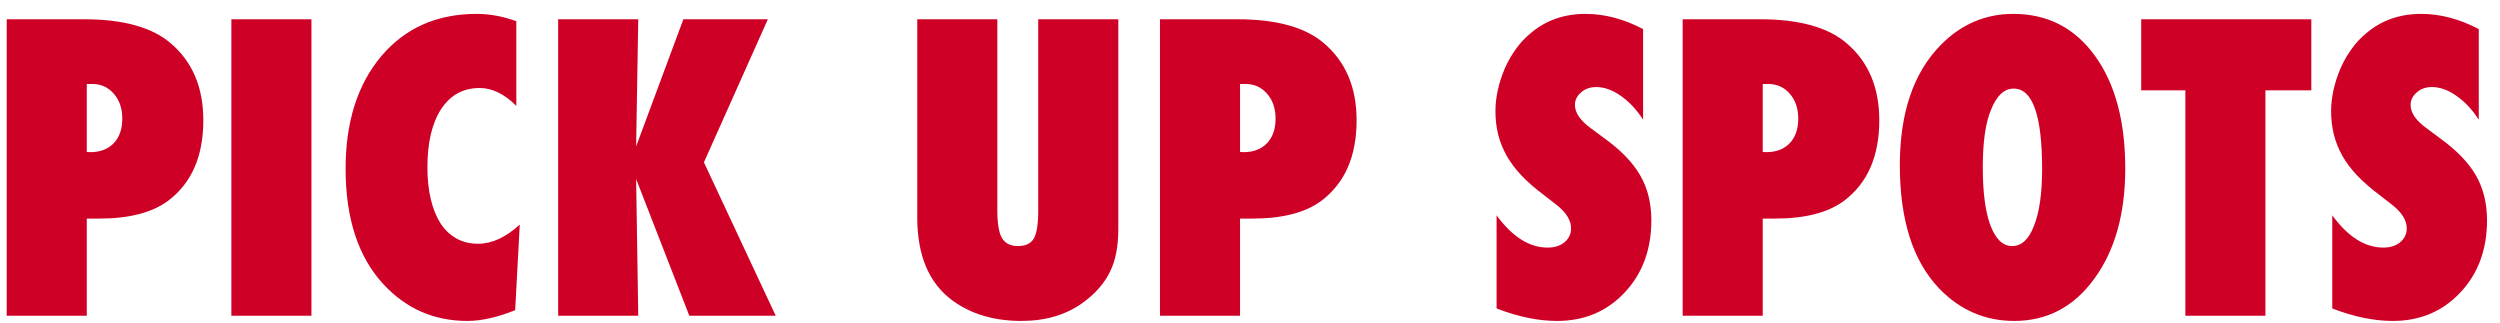 <svg width="178" height="23" viewBox="0 0 178 23" fill="none" xmlns="http://www.w3.org/2000/svg">
<path d="M6.178 22.481H0.477V1.372H6C8.753 1.372 10.794 1.933 12.125 3.054C13.693 4.375 14.477 6.212 14.477 8.563C14.477 11.125 13.643 13.034 11.975 14.292C10.835 15.14 9.199 15.563 7.066 15.563H6.178V22.481ZM6.178 10.819L6.438 10.833C7.13 10.833 7.682 10.623 8.092 10.204C8.502 9.776 8.707 9.192 8.707 8.454C8.707 7.725 8.507 7.132 8.105 6.677C7.704 6.212 7.194 5.979 6.574 5.979H6.178V10.819ZM22.174 22.481H16.473V1.372H22.174V22.481ZM37.008 15.987L36.68 22.085C35.413 22.595 34.278 22.851 33.275 22.851C30.915 22.851 28.928 21.985 27.314 20.253C25.51 18.311 24.607 15.563 24.607 12.009C24.607 8.682 25.455 6.011 27.15 3.997C28.846 1.992 31.111 0.989 33.945 0.989C34.866 0.989 35.805 1.162 36.762 1.509V7.538C35.914 6.69 35.044 6.267 34.15 6.267C32.984 6.267 32.072 6.763 31.416 7.757C30.76 8.759 30.432 10.145 30.432 11.913C30.432 12.77 30.514 13.536 30.678 14.21C30.842 14.884 31.074 15.454 31.375 15.919C31.685 16.384 32.063 16.739 32.51 16.985C32.956 17.231 33.467 17.355 34.041 17.355C35.025 17.355 36.014 16.899 37.008 15.987ZM55.232 22.481H49.08L45.293 12.747L45.443 22.481H39.742V1.372H45.443L45.293 10.423L48.656 1.372H54.672L50.119 11.558L55.232 22.481ZM73.922 1.372H79.623V16.302C79.623 17.55 79.427 18.562 79.035 19.337C78.652 20.148 78.014 20.882 77.121 21.538C75.918 22.413 74.455 22.851 72.732 22.851C70.782 22.851 69.146 22.367 67.824 21.401C66.147 20.171 65.309 18.202 65.309 15.495V1.372H71.01V14.989C71.01 15.91 71.119 16.561 71.338 16.944C71.566 17.327 71.944 17.519 72.473 17.519C73.019 17.519 73.398 17.341 73.607 16.985C73.817 16.612 73.922 15.951 73.922 15.003V1.372ZM88.291 22.481H82.59V1.372H88.113C90.866 1.372 92.908 1.933 94.238 3.054C95.806 4.375 96.59 6.212 96.59 8.563C96.59 11.125 95.756 13.034 94.088 14.292C92.949 15.14 91.312 15.563 89.18 15.563H88.291V22.481ZM88.291 10.819L88.551 10.833C89.243 10.833 89.795 10.623 90.205 10.204C90.615 9.776 90.82 9.192 90.82 8.454C90.82 7.725 90.62 7.132 90.219 6.677C89.818 6.212 89.307 5.979 88.688 5.979H88.291V10.819ZM106.557 21.962V15.331C107.678 16.862 108.89 17.628 110.193 17.628C110.686 17.628 111.087 17.5 111.396 17.245C111.706 16.981 111.861 16.653 111.861 16.261C111.861 15.696 111.524 15.144 110.85 14.606L109.92 13.882C109.3 13.417 108.771 12.957 108.334 12.501C107.896 12.036 107.541 11.562 107.268 11.079C106.994 10.587 106.794 10.081 106.666 9.562C106.538 9.042 106.475 8.495 106.475 7.921C106.475 6.937 106.702 5.907 107.158 4.831C107.386 4.33 107.65 3.874 107.951 3.464C108.252 3.045 108.598 2.675 108.99 2.356C110.066 1.445 111.365 0.989 112.887 0.989C114.245 0.989 115.612 1.349 116.988 2.069V8.522C116.523 7.802 115.995 7.237 115.402 6.827C114.81 6.408 114.227 6.198 113.652 6.198C113.215 6.198 112.855 6.326 112.572 6.581C112.281 6.827 112.135 7.123 112.135 7.47C112.135 8.035 112.522 8.595 113.297 9.151L114.199 9.821C115.402 10.687 116.264 11.576 116.783 12.487C117.312 13.399 117.576 14.465 117.576 15.687C117.576 17.765 116.943 19.478 115.676 20.827C114.409 22.176 112.805 22.851 110.863 22.851C109.523 22.851 108.088 22.554 106.557 21.962ZM125.506 22.481H119.805V1.372H125.328C128.081 1.372 130.122 1.933 131.453 3.054C133.021 4.375 133.805 6.212 133.805 8.563C133.805 11.125 132.971 13.034 131.303 14.292C130.163 15.14 128.527 15.563 126.395 15.563H125.506V22.481ZM125.506 10.819L125.766 10.833C126.458 10.833 127.01 10.623 127.42 10.204C127.83 9.776 128.035 9.192 128.035 8.454C128.035 7.725 127.835 7.132 127.434 6.677C127.033 6.212 126.522 5.979 125.902 5.979H125.506V10.819ZM151.318 11.995C151.318 15.213 150.585 17.828 149.117 19.843C147.659 21.848 145.758 22.851 143.416 22.851C141.338 22.851 139.556 22.08 138.07 20.54C136.202 18.59 135.268 15.664 135.268 11.763C135.268 8.026 136.243 5.168 138.193 3.19C139.643 1.723 141.361 0.989 143.348 0.989C145.781 0.989 147.718 1.983 149.158 3.97C150.598 5.957 151.318 8.632 151.318 11.995ZM145.398 12.036C145.398 8.217 144.724 6.308 143.375 6.308C142.701 6.308 142.163 6.809 141.762 7.812C141.37 8.741 141.174 10.108 141.174 11.913C141.174 13.69 141.356 15.071 141.721 16.056C142.094 17.031 142.609 17.519 143.266 17.519C143.94 17.519 144.46 17.035 144.824 16.069C145.207 15.103 145.398 13.759 145.398 12.036ZM161.299 22.481H155.598V6.431H152.453V1.372H164.566V6.431H161.299V22.481ZM166.057 21.962V15.331C167.178 16.862 168.39 17.628 169.693 17.628C170.186 17.628 170.587 17.5 170.896 17.245C171.206 16.981 171.361 16.653 171.361 16.261C171.361 15.696 171.024 15.144 170.35 14.606L169.42 13.882C168.8 13.417 168.271 12.957 167.834 12.501C167.396 12.036 167.041 11.562 166.768 11.079C166.494 10.587 166.294 10.081 166.166 9.562C166.038 9.042 165.975 8.495 165.975 7.921C165.975 6.937 166.202 5.907 166.658 4.831C166.886 4.33 167.15 3.874 167.451 3.464C167.752 3.045 168.098 2.675 168.49 2.356C169.566 1.445 170.865 0.989 172.387 0.989C173.745 0.989 175.112 1.349 176.488 2.069V8.522C176.023 7.802 175.495 7.237 174.902 6.827C174.31 6.408 173.727 6.198 173.152 6.198C172.715 6.198 172.355 6.326 172.072 6.581C171.781 6.827 171.635 7.123 171.635 7.47C171.635 8.035 172.022 8.595 172.797 9.151L173.699 9.821C174.902 10.687 175.764 11.576 176.283 12.487C176.812 13.399 177.076 14.465 177.076 15.687C177.076 17.765 176.443 19.478 175.176 20.827C173.909 22.176 172.305 22.851 170.363 22.851C169.023 22.851 167.588 22.554 166.057 21.962Z" fill="#CF0025"/>
</svg>
